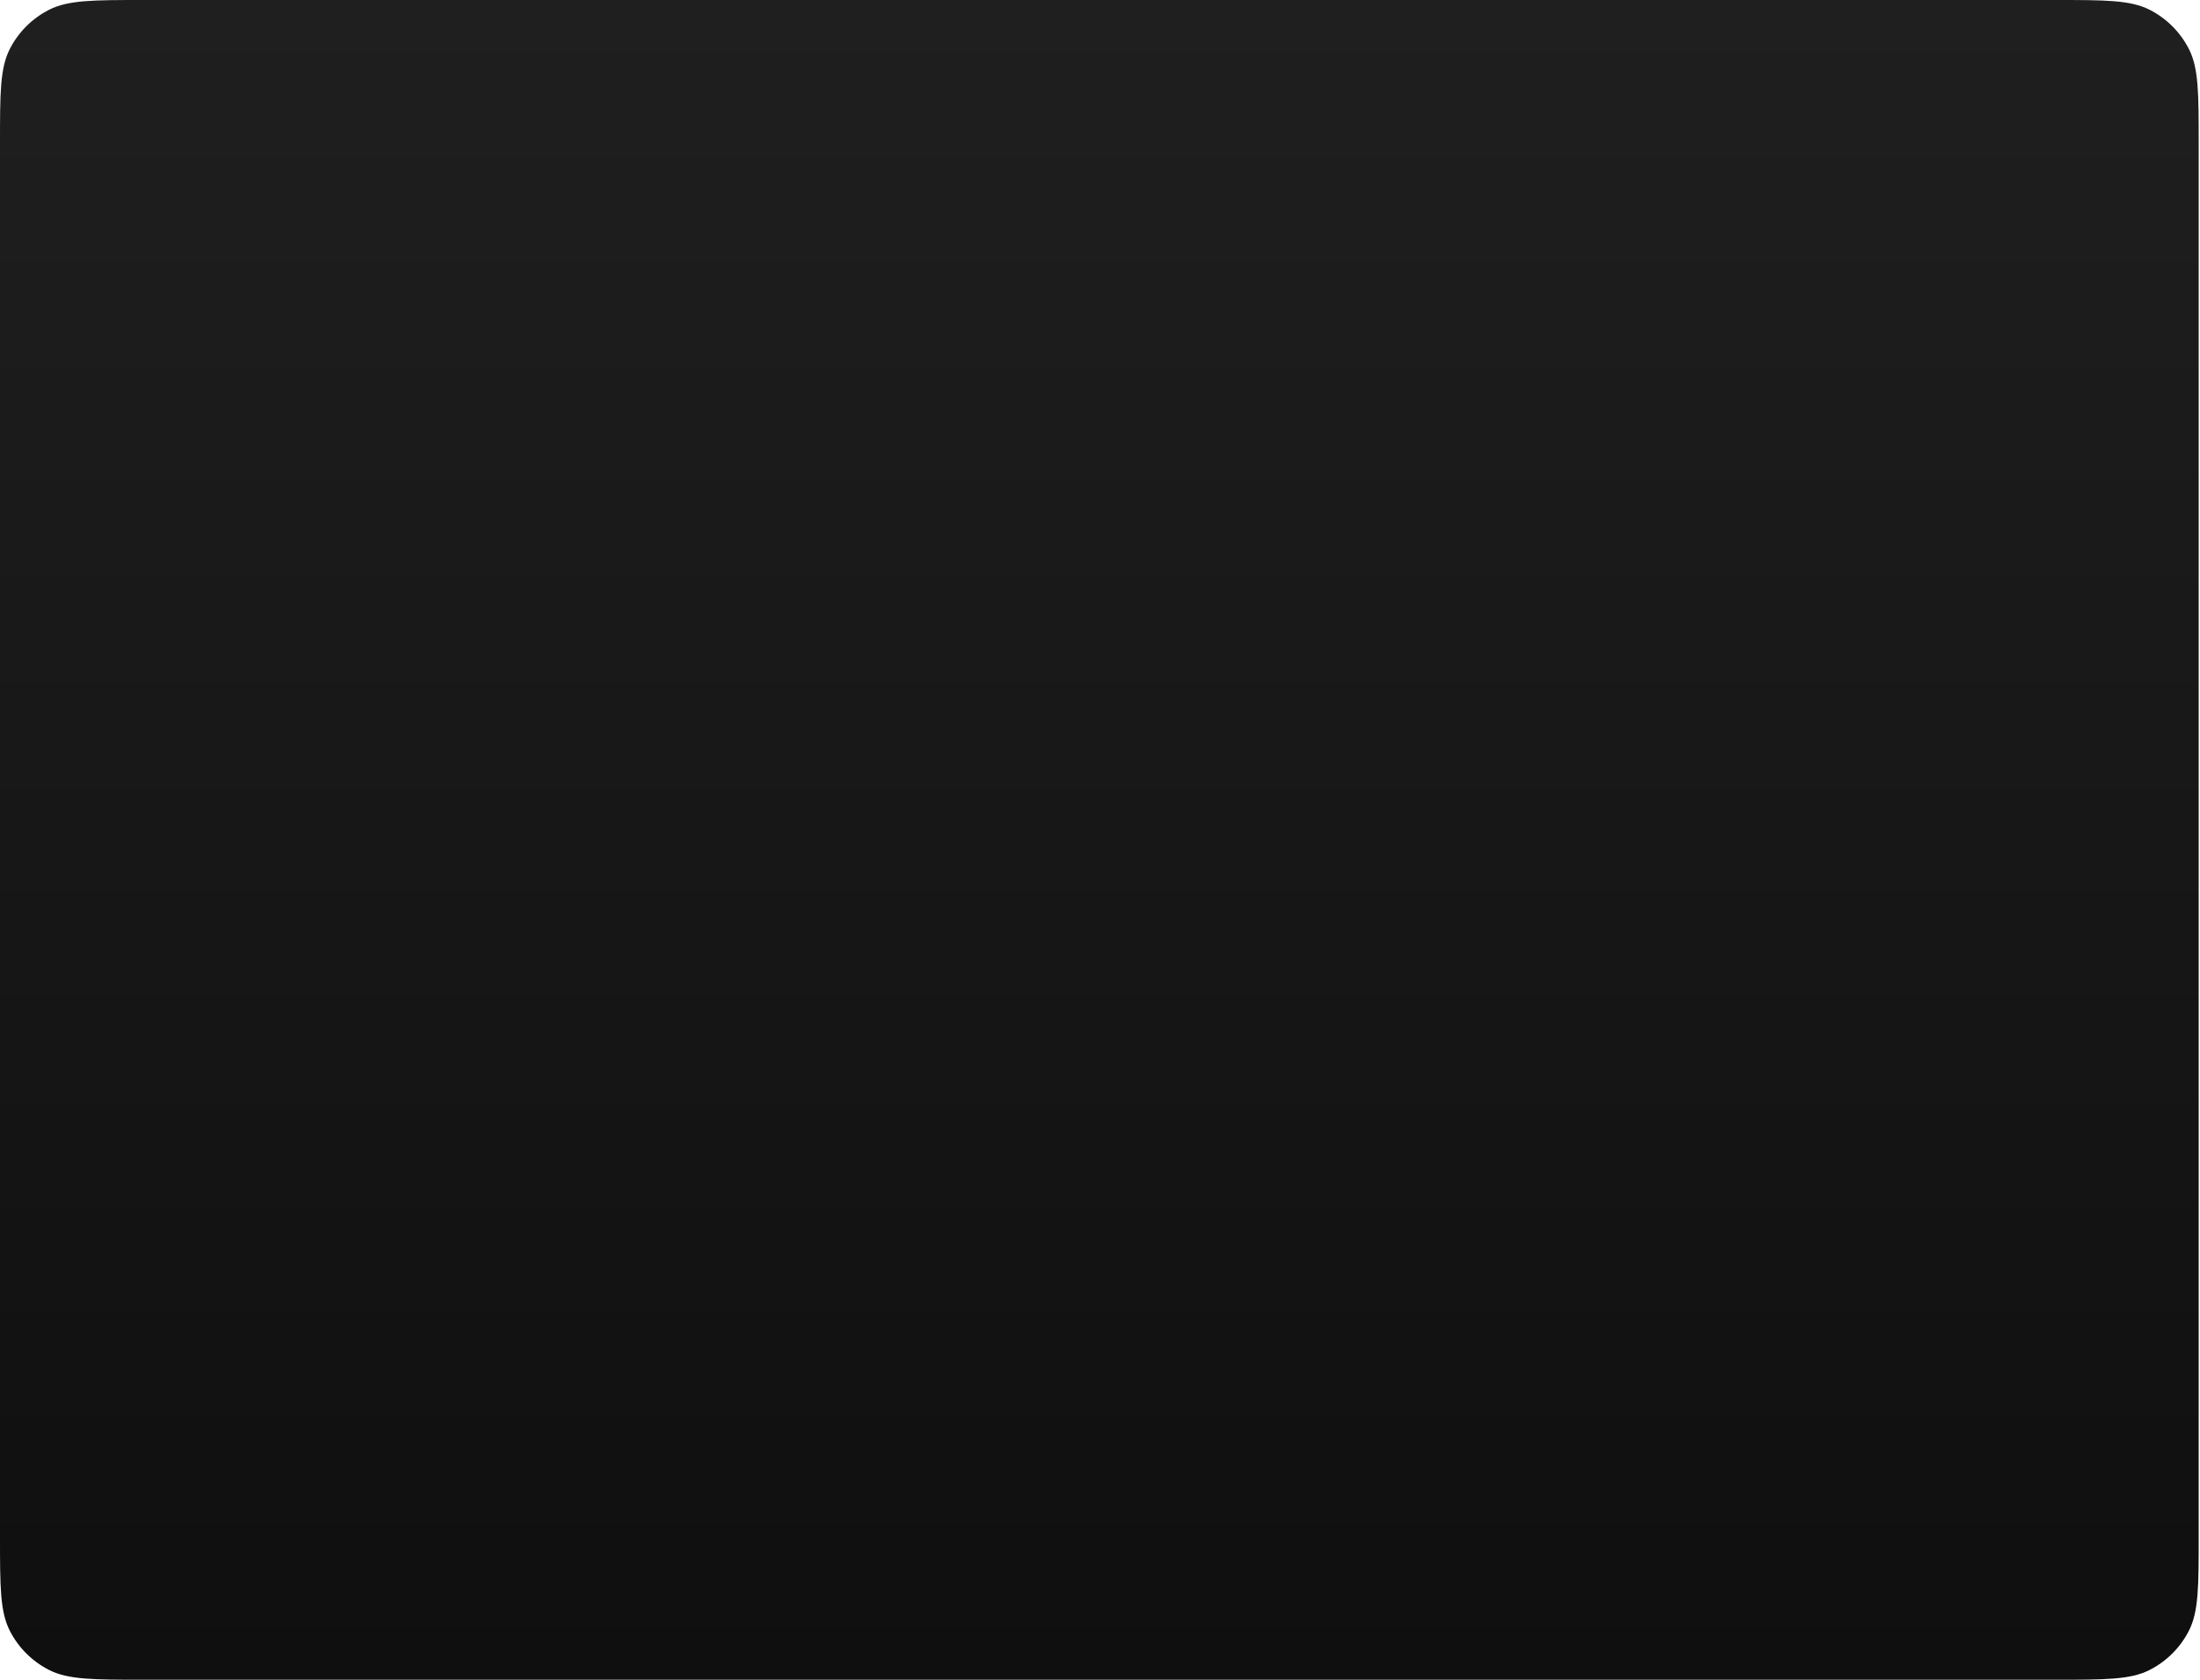 <?xml version="1.0" encoding="utf-8"?>
<svg xmlns="http://www.w3.org/2000/svg" fill="none" height="100%" overflow="visible" preserveAspectRatio="none" style="display: block;" viewBox="0 0 922 704" width="100%">
<path clip-rule="evenodd" d="M4.103 20.538C0 28.584 0 39.117 0 60.183V643.744C0 664.81 0 675.343 4.103 683.389C7.713 690.467 13.472 696.221 20.555 699.827C28.609 703.927 39.151 703.927 60.235 703.927H861.216C882.3 703.927 892.842 703.927 900.896 699.827C907.979 696.221 913.738 690.467 917.348 683.389C921.451 675.343 921.451 664.81 921.451 643.744V60.183C921.451 39.117 921.451 28.584 917.348 20.538C913.738 13.46 907.979 7.706 900.896 4.1C892.842 0 882.3 0 861.216 0H60.235C39.151 0 28.609 0 20.555 4.1C13.472 7.706 7.713 13.46 4.103 20.538Z" fill="url(#paint0_linear_0_23726)" fill-rule="evenodd" id="Bevel"/>
<defs>
<linearGradient gradientUnits="userSpaceOnUse" id="paint0_linear_0_23726" x1="460.726" x2="460.726" y1="0" y2="703.927">
<stop stop-color="#1F1F1F"/>
<stop offset="1" stop-color="#0F0F0F"/>
</linearGradient>
</defs>
</svg>